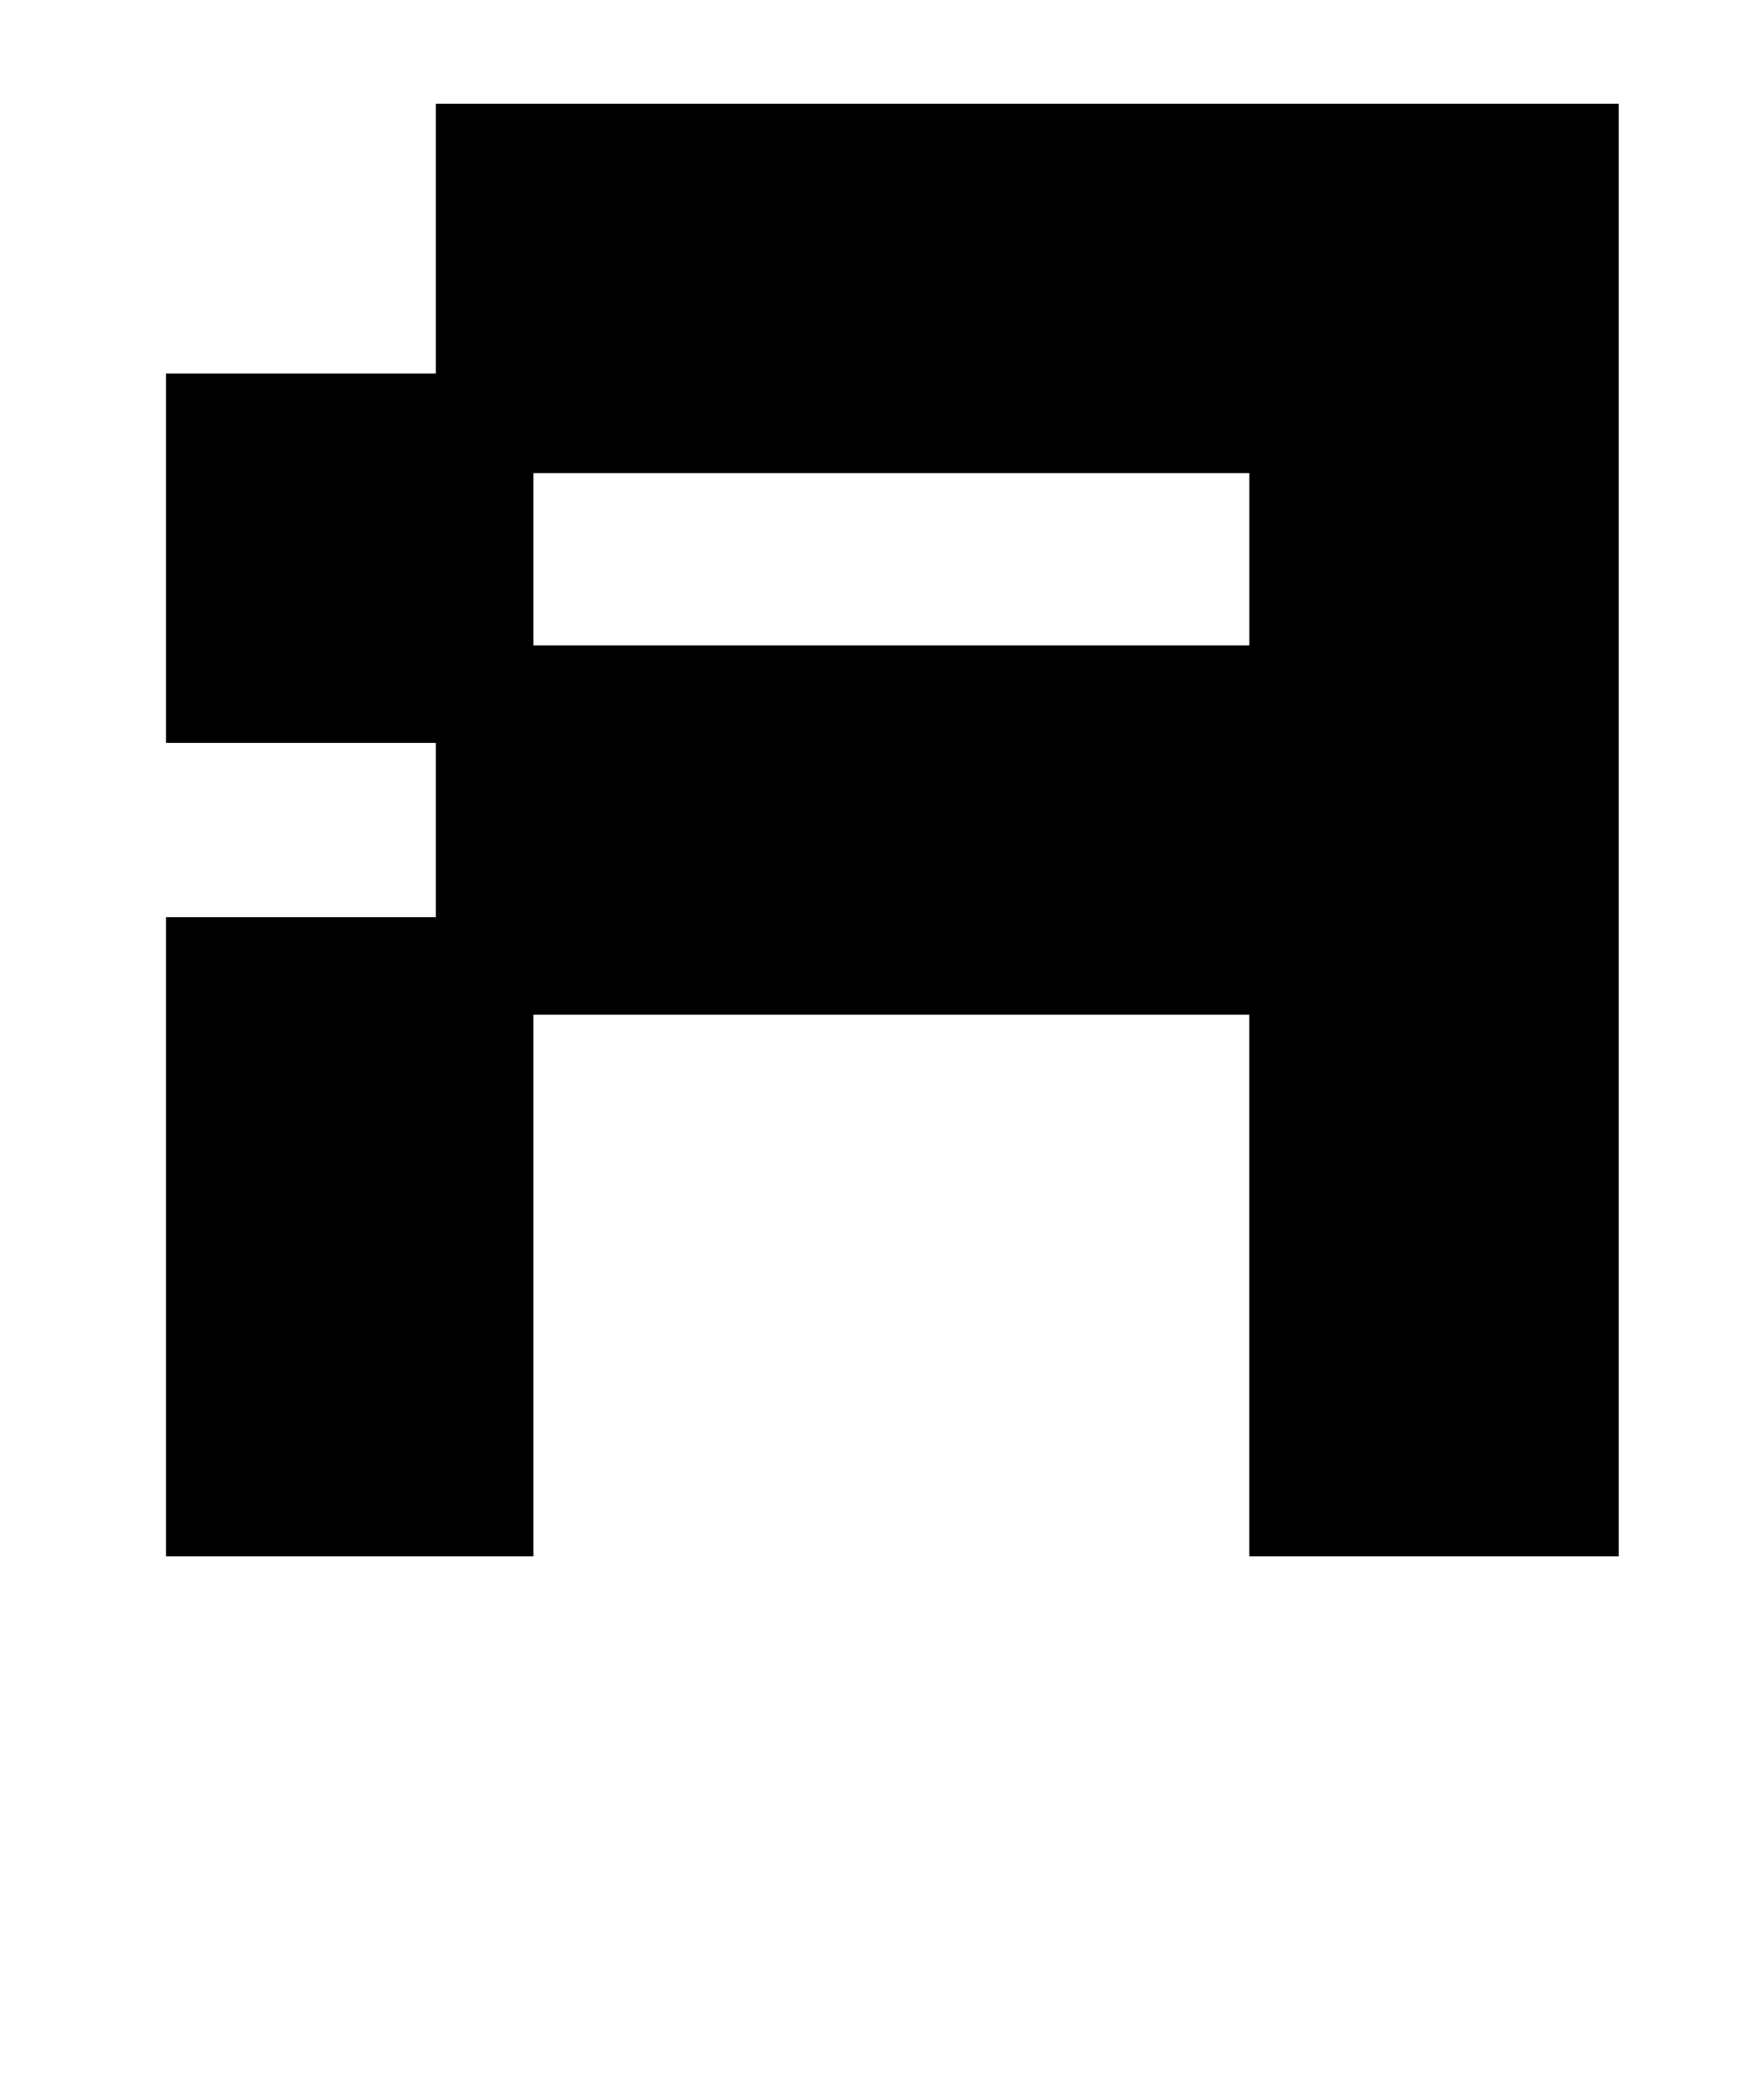 <?xml version="1.0" standalone="no"?>
<!DOCTYPE svg PUBLIC "-//W3C//DTD SVG 1.1//EN" "http://www.w3.org/Graphics/SVG/1.1/DTD/svg11.dtd" >
<svg xmlns="http://www.w3.org/2000/svg" xmlns:xlink="http://www.w3.org/1999/xlink" version="1.1" viewBox="-10 0 850 1000">
   <path fill="currentColor"
d="M592 311v-83h-345v83h345zM247 489v261h-177v-308h130v-84h-130v-178h130v-130h570v700h-178v-261h-345z" />
</svg>

